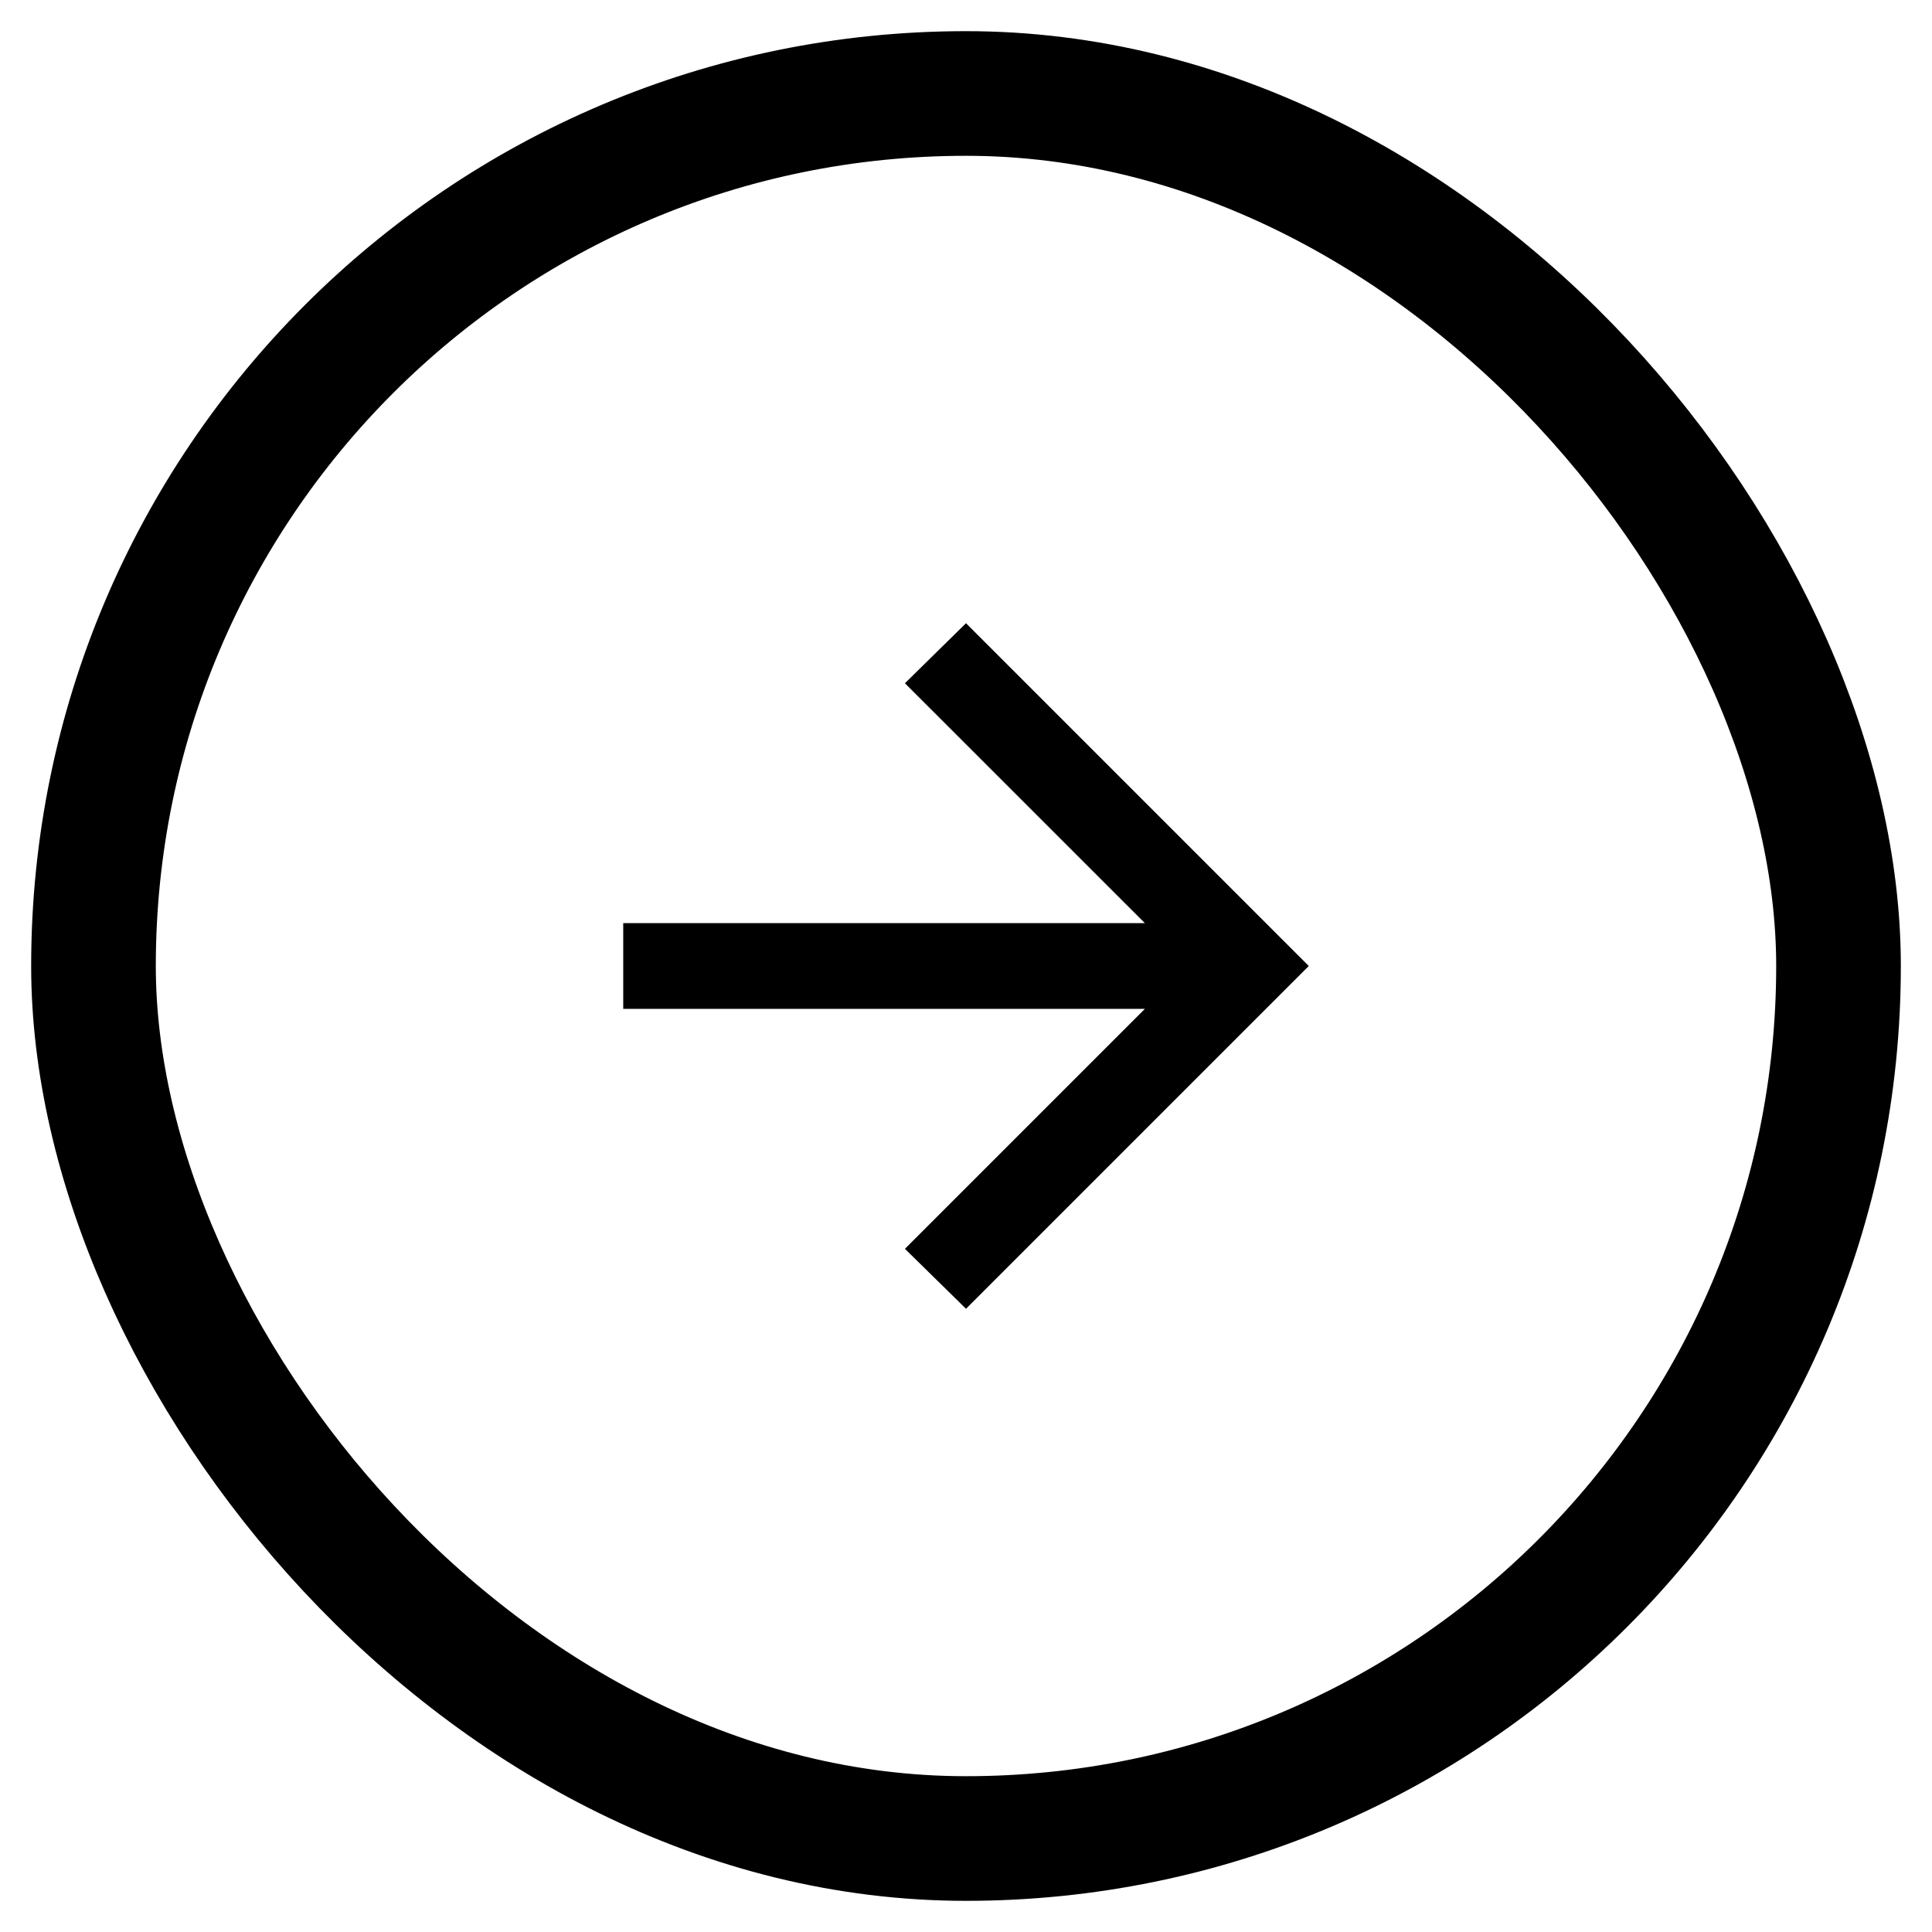 <svg width="31" height="31" viewBox="0 0 31 31" fill="none" xmlns="http://www.w3.org/2000/svg">
<rect x="1.5" y="1.5" width="28" height="28" rx="14" stroke="black" stroke-width="2"/>
<path d="M18.37 16.188H10V14.812H18.37L14.52 10.963L15.5 10L21 15.5L15.5 21L14.52 20.038L18.37 16.188Z" fill="black"/>
</svg>
